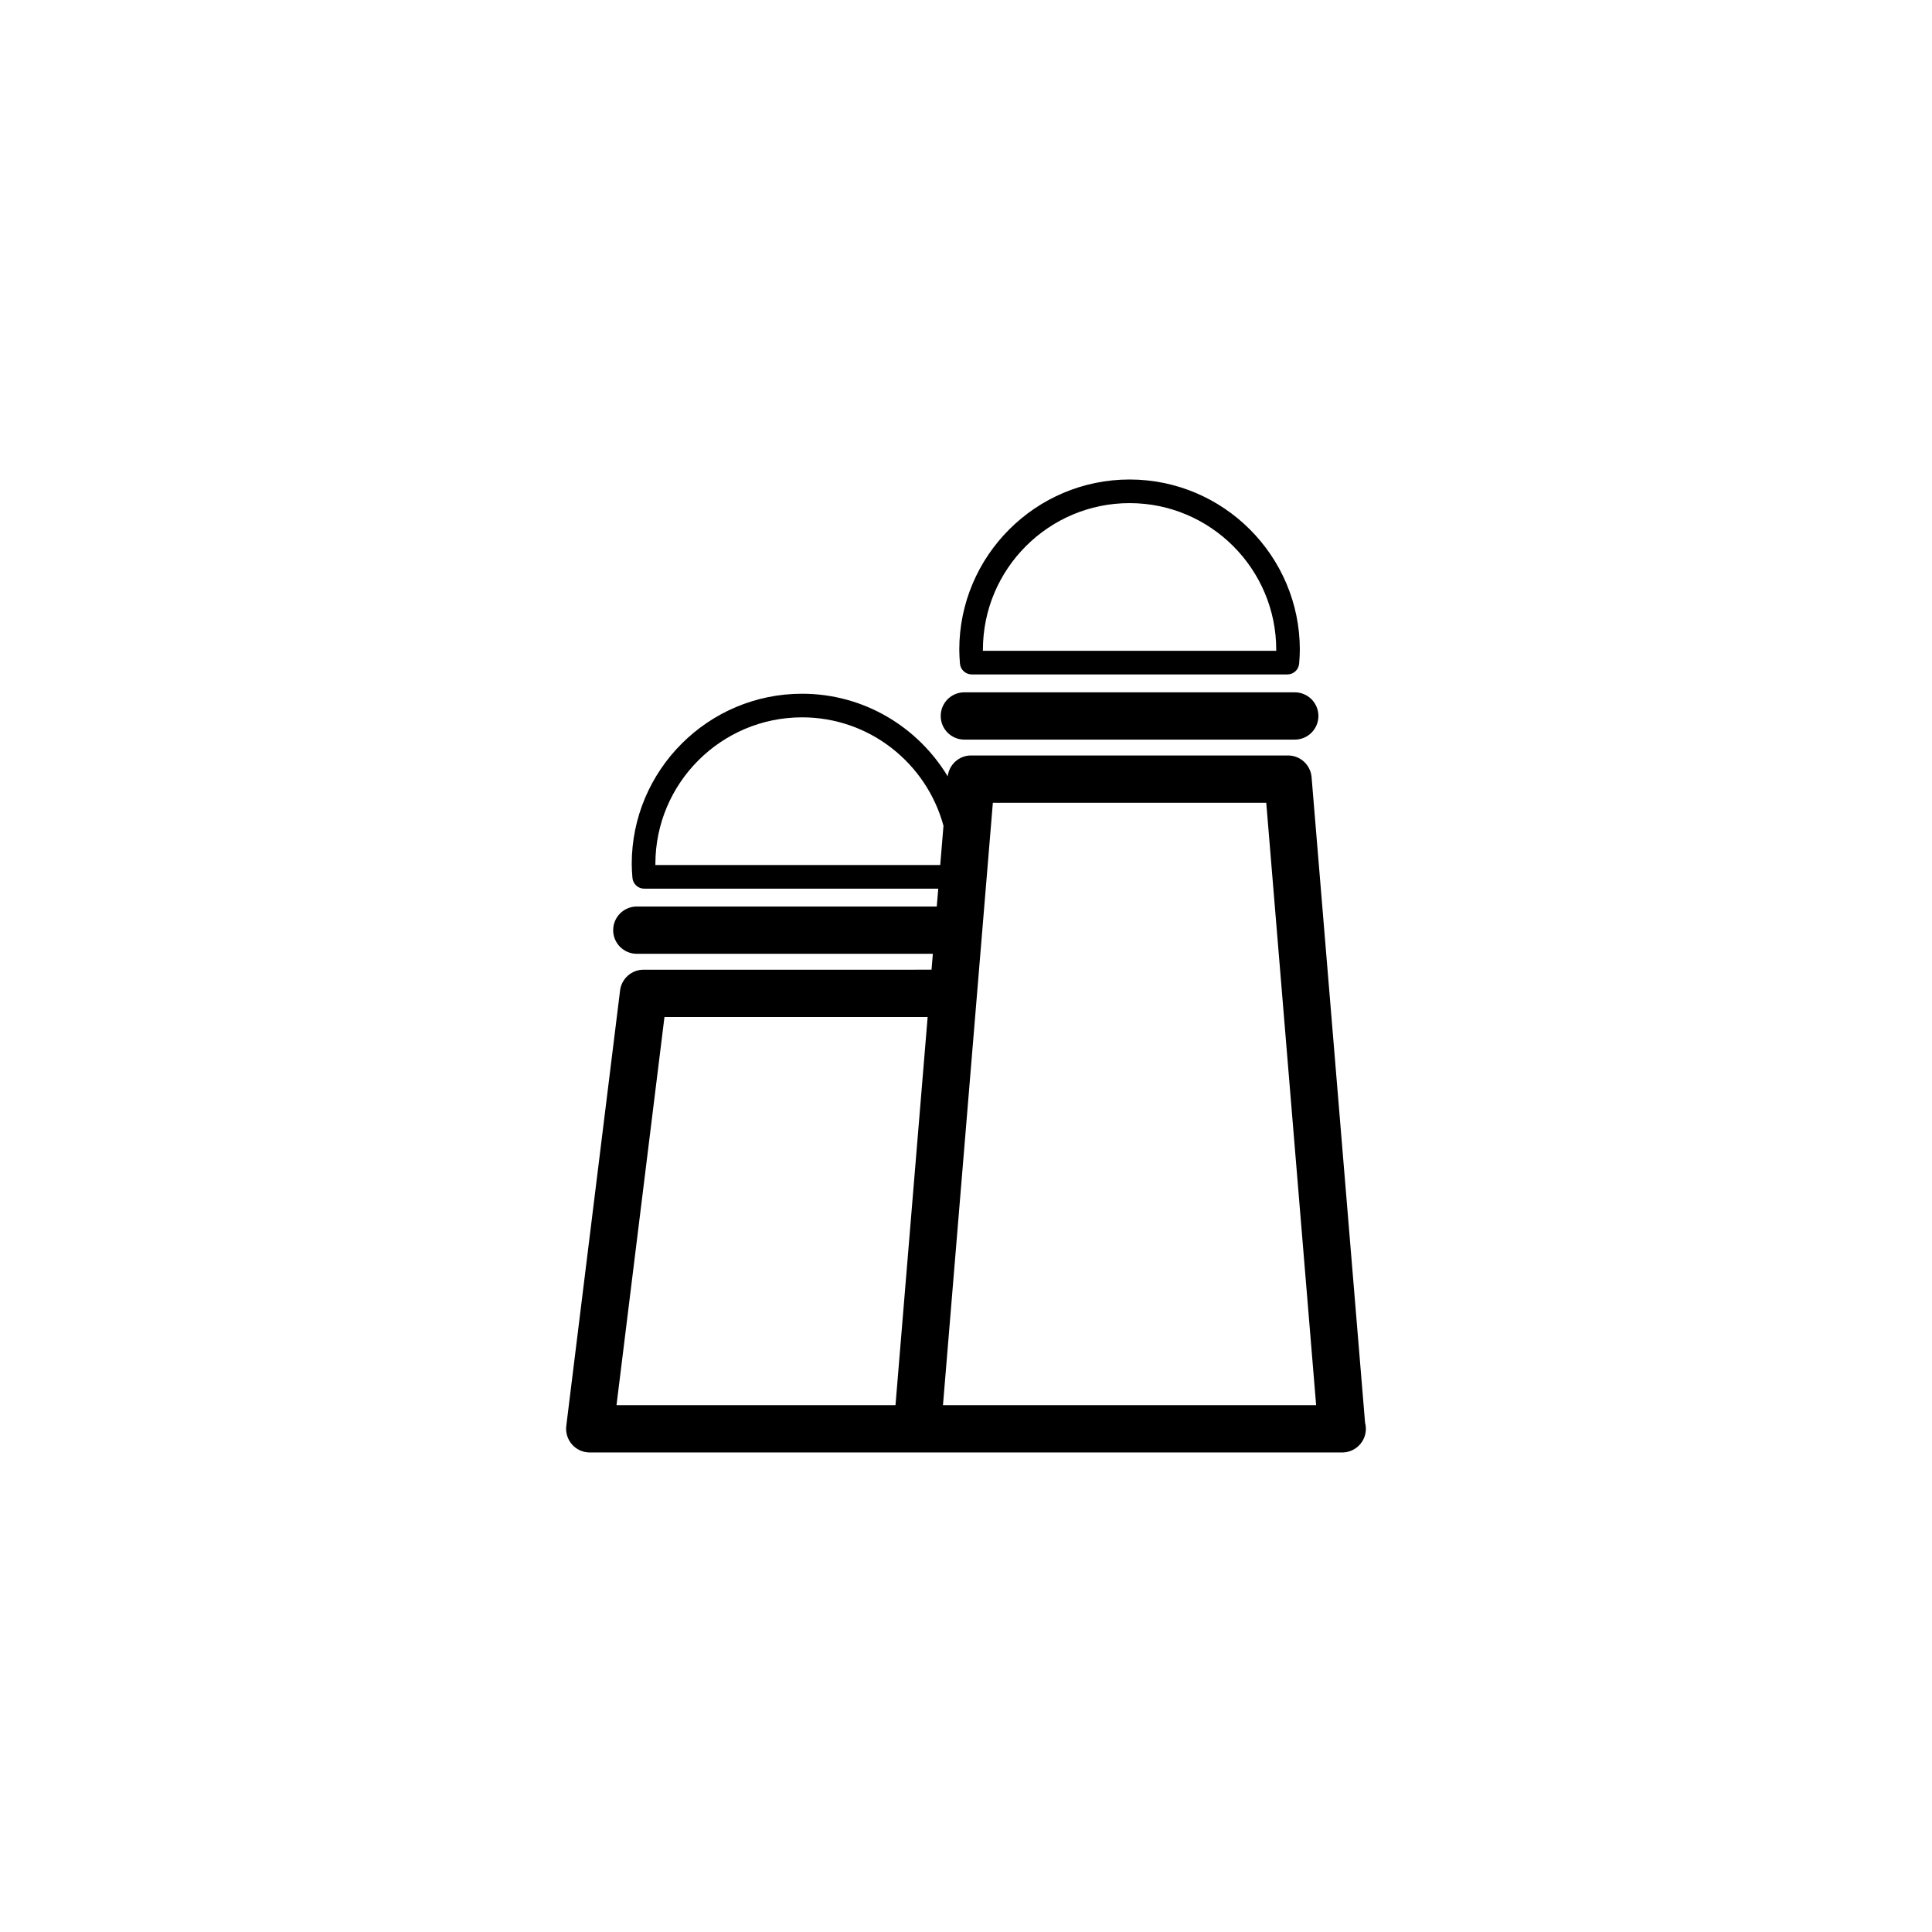 <?xml version="1.0" encoding="UTF-8"?>
<!-- Uploaded to: SVG Repo, www.svgrepo.com, Generator: SVG Repo Mixer Tools -->
<svg fill="#000000" width="800px" height="800px" version="1.1" viewBox="144 144 512 512" xmlns="http://www.w3.org/2000/svg">
 <g>
  <path d="m314.55 400.98c-3.164 0-5.836 2.359-6.223 5.5l-14.258 115.4c-0.215 1.785 0.336 3.57 1.527 4.922 1.188 1.352 2.902 2.117 4.699 2.117h199.3 0.102c3.465 0 6.273-2.805 6.273-6.266 0-0.562-0.074-1.113-0.215-1.633l-14.172-171.06c-0.273-3.254-2.988-5.754-6.246-5.754h-83.996c-3.184 0-5.809 2.398-6.188 5.535-7.906-13.094-22.234-21.895-38.605-21.895-24.883 0-45.133 20.25-45.133 45.125 0 1.238 0.09 2.449 0.188 3.668 0.137 1.617 1.492 2.867 3.117 2.867h77.926l-0.395 4.731h-79.488c-3.465 0-6.266 2.805-6.266 6.266 0 3.461 2.805 6.266 6.266 6.266h78.453l-0.348 4.207-76.324 0.004zm5.539 12.543h69.746l-8.52 102.86-73.934-0.004zm159.48-56.781 13.219 159.64h-98.891l13.219-159.64zm-161.89 16.504v-0.277c0-21.434 17.438-38.867 38.875-38.867 17.926 0 33.008 12.219 37.477 28.746l-0.863 10.395h-75.488z"/>
  <path d="m401.52 322.73h83.652c1.633 0 2.992-1.254 3.117-2.883 0.098-1.211 0.18-2.418 0.18-3.648 0-24.879-20.25-45.125-45.125-45.125-24.879 0-45.125 20.25-45.125 45.125 0 1.219 0.09 2.43 0.176 3.633 0.125 1.633 1.488 2.898 3.125 2.898zm2.961-6.531c0-21.434 17.438-38.867 38.867-38.867 21.434 0 38.867 17.438 38.867 38.867v0.273h-77.738c0.004-0.09 0.004-0.184 0.004-0.273z"/>
  <path d="m393.3 333.74c0 3.465 2.805 6.266 6.266 6.266h87.562c3.465 0 6.266-2.805 6.266-6.266 0-3.461-2.805-6.266-6.266-6.266h-87.562c-3.465-0.008-6.266 2.801-6.266 6.266z"/>
 </g>
</svg>